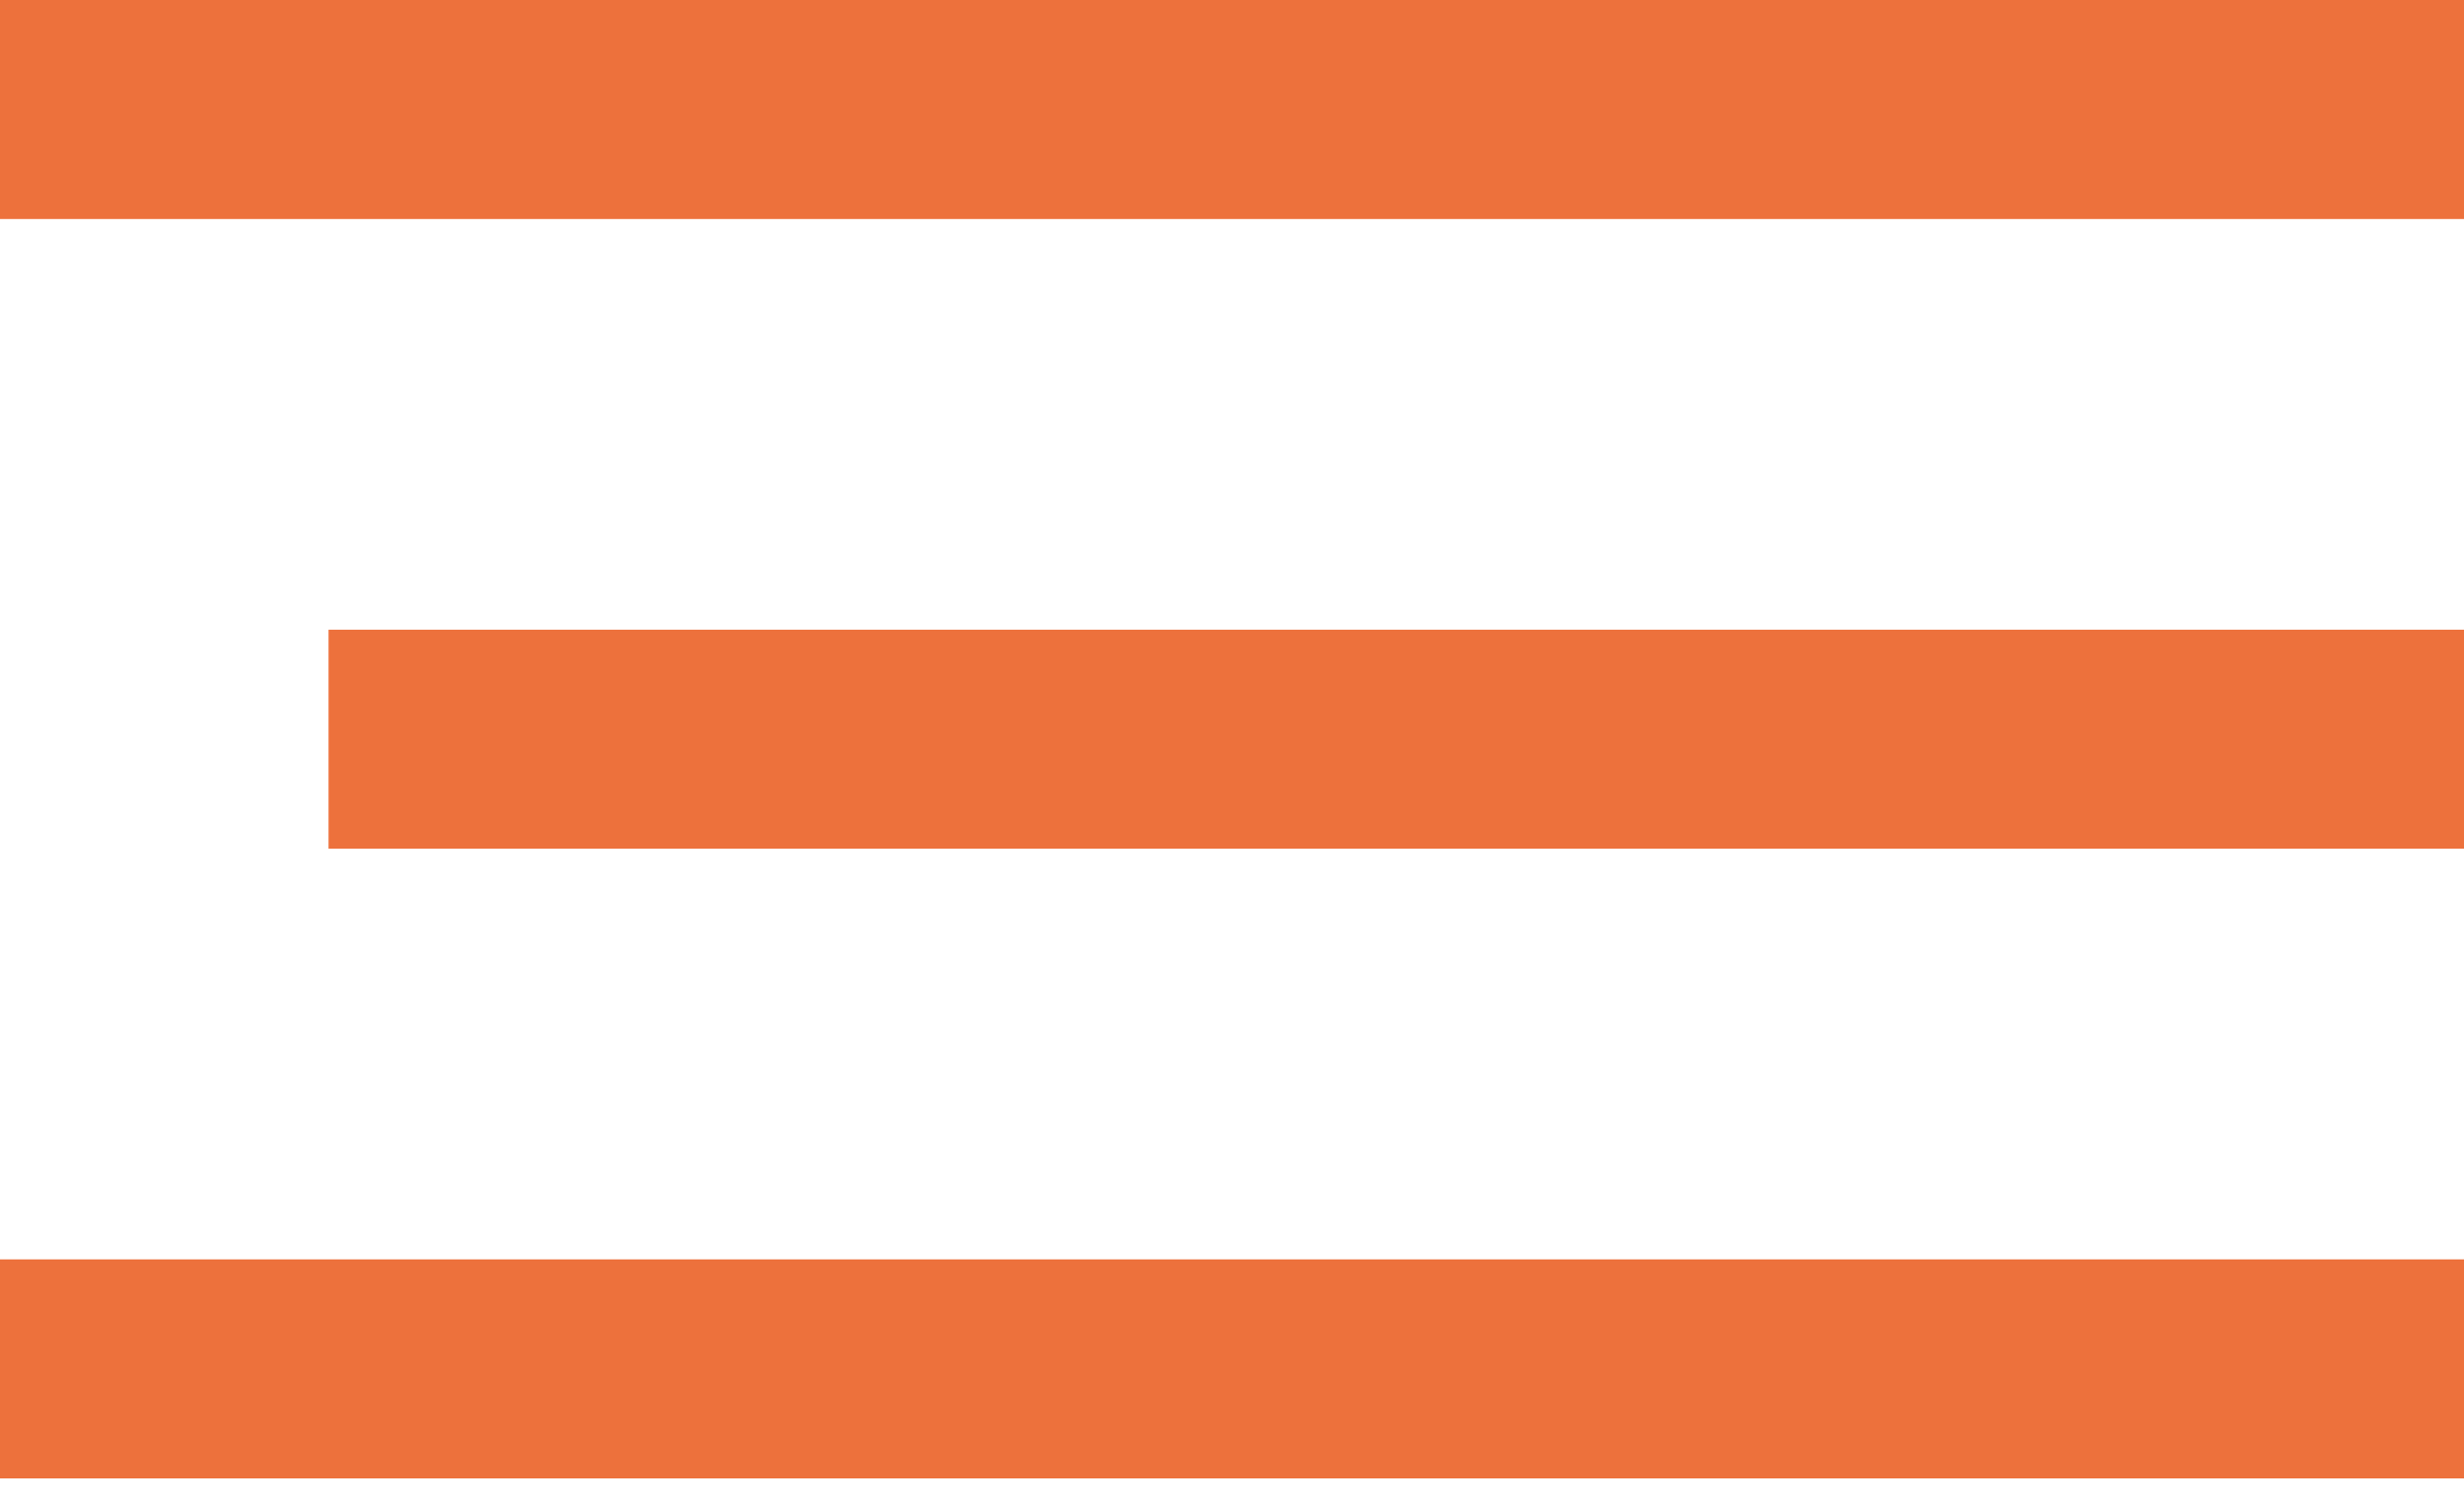<?xml version="1.0" encoding="UTF-8"?> <svg xmlns="http://www.w3.org/2000/svg" width="36" height="22" viewBox="0 0 36 22" fill="none"> <rect width="36" height="3.2" fill="#ED713C"></rect> <rect x="4.8" y="9.2" width="31.2" height="3.2" fill="#ED713C"></rect> <rect y="18.4" width="36" height="3.2" fill="#ED713C"></rect> </svg> 
